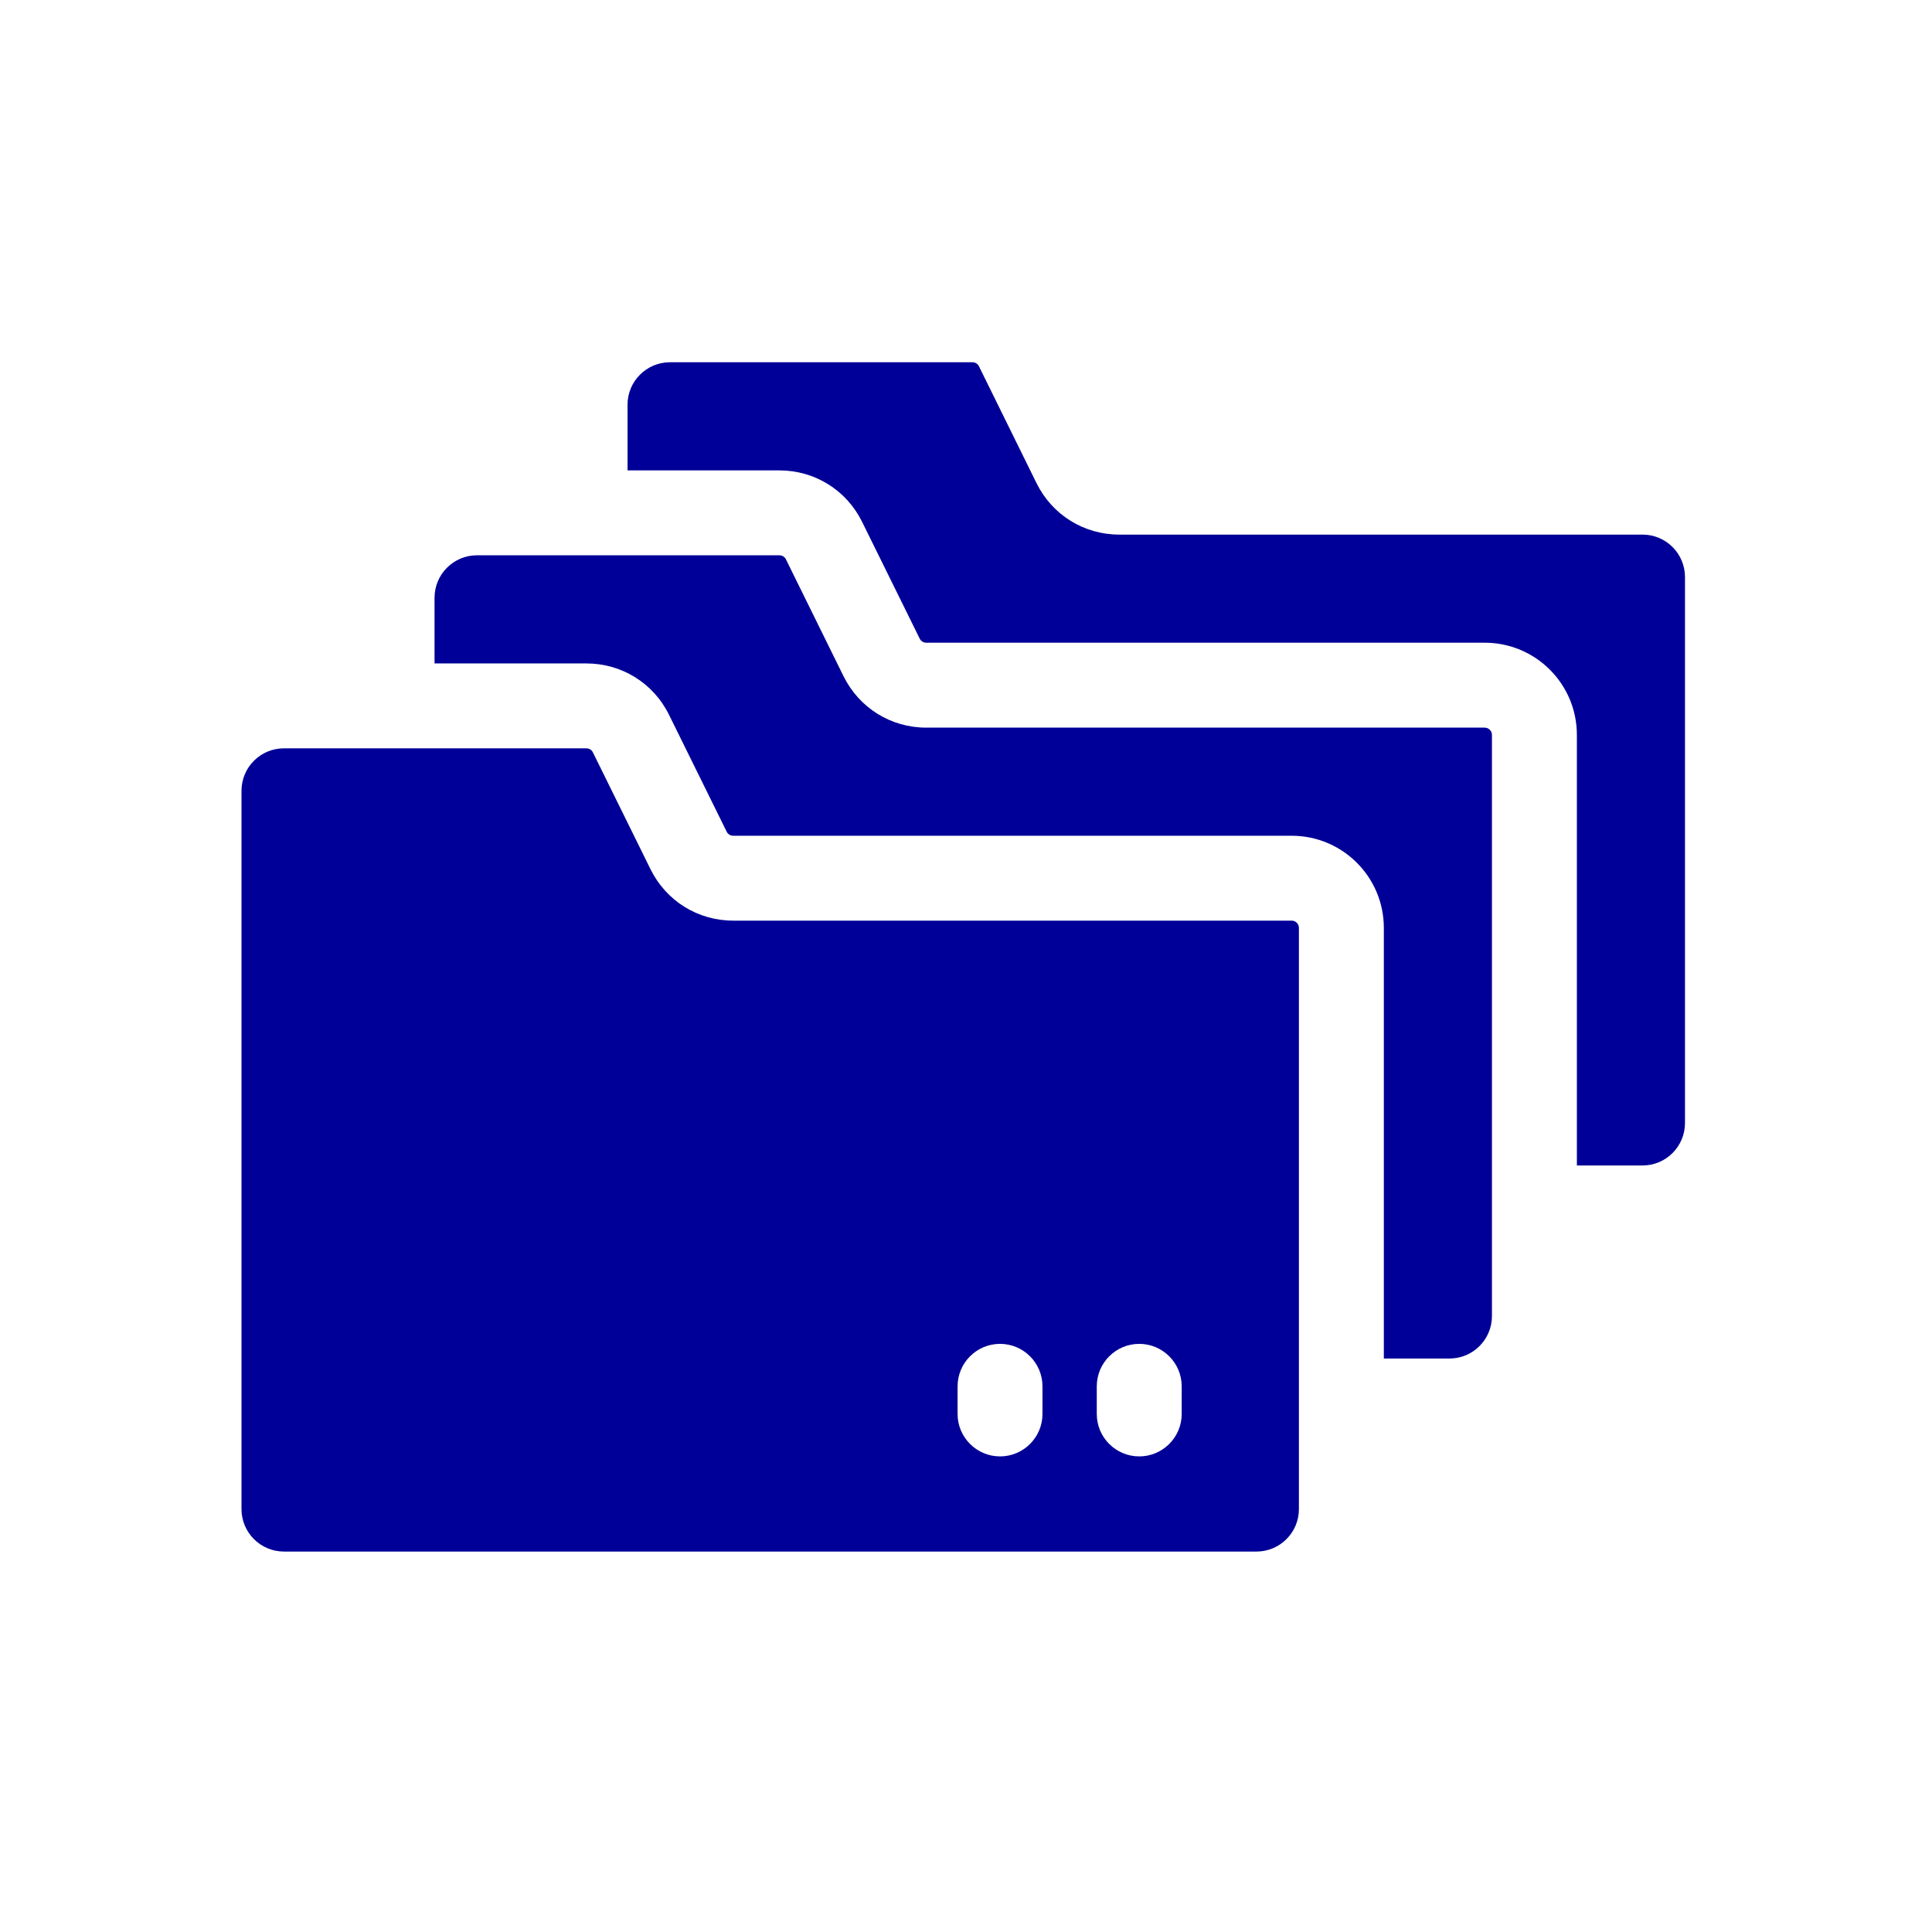 <svg width="48" height="48" viewBox="0 0 48 48" fill="none" xmlns="http://www.w3.org/2000/svg">
<path d="M41.863 14.337V27.901C41.863 28.484 41.391 28.956 40.808 28.956H39.177V18.258C39.177 16.993 38.152 15.968 36.887 15.968H23.012C22.943 15.968 22.88 15.929 22.85 15.867L21.418 12.964C21.029 12.176 20.242 11.687 19.364 11.687H15.591V10.055C15.591 9.472 16.064 9 16.646 9H24.16C24.23 9 24.292 9.039 24.322 9.101L25.753 12.005C26.142 12.792 26.929 13.282 27.808 13.282H40.808C41.391 13.282 41.863 13.754 41.863 14.337H41.863Z" fill="#000098"/>
<path d="M37.067 18.258V32.697C37.067 33.28 36.595 33.752 36.012 33.752H34.381V23.053C34.381 21.789 33.356 20.764 32.091 20.764H18.216C18.147 20.764 18.084 20.725 18.054 20.663L16.622 17.76C16.227 16.959 15.433 16.483 14.568 16.483H10.796V14.851C10.796 14.269 11.268 13.796 11.851 13.796H19.364C19.434 13.796 19.496 13.834 19.526 13.896L20.957 16.8C21.347 17.588 22.133 18.078 23.012 18.078H36.887C36.935 18.078 36.98 18.097 37.014 18.131C37.048 18.164 37.067 18.21 37.067 18.258Z" fill="#000098"/>
<path d="M32.091 22.873H18.216C17.338 22.873 16.551 22.384 16.162 21.596C15.441 20.132 15.758 20.778 14.73 18.692C14.716 18.662 14.693 18.637 14.664 18.619C14.635 18.601 14.602 18.592 14.568 18.592H7.055C6.472 18.592 6 19.064 6 19.647V37.493C6 38.076 6.472 38.548 7.055 38.548H31.217C31.799 38.548 32.271 38.076 32.271 37.493V23.053C32.271 23.005 32.252 22.96 32.218 22.926C32.185 22.892 32.139 22.873 32.091 22.873ZM25.9 35.129C25.9 35.714 25.424 36.184 24.846 36.184C24.268 36.184 23.791 35.715 23.791 35.129V34.443C23.791 33.863 24.261 33.388 24.846 33.388C25.429 33.388 25.9 33.863 25.9 34.443V35.129ZM29.359 35.129C29.359 35.714 28.882 36.184 28.304 36.184C27.723 36.184 27.249 35.713 27.249 35.129V34.443C27.249 33.863 27.72 33.388 28.304 33.388C28.888 33.388 29.359 33.863 29.359 34.443V35.129Z" fill="#000098"/>
</svg>
